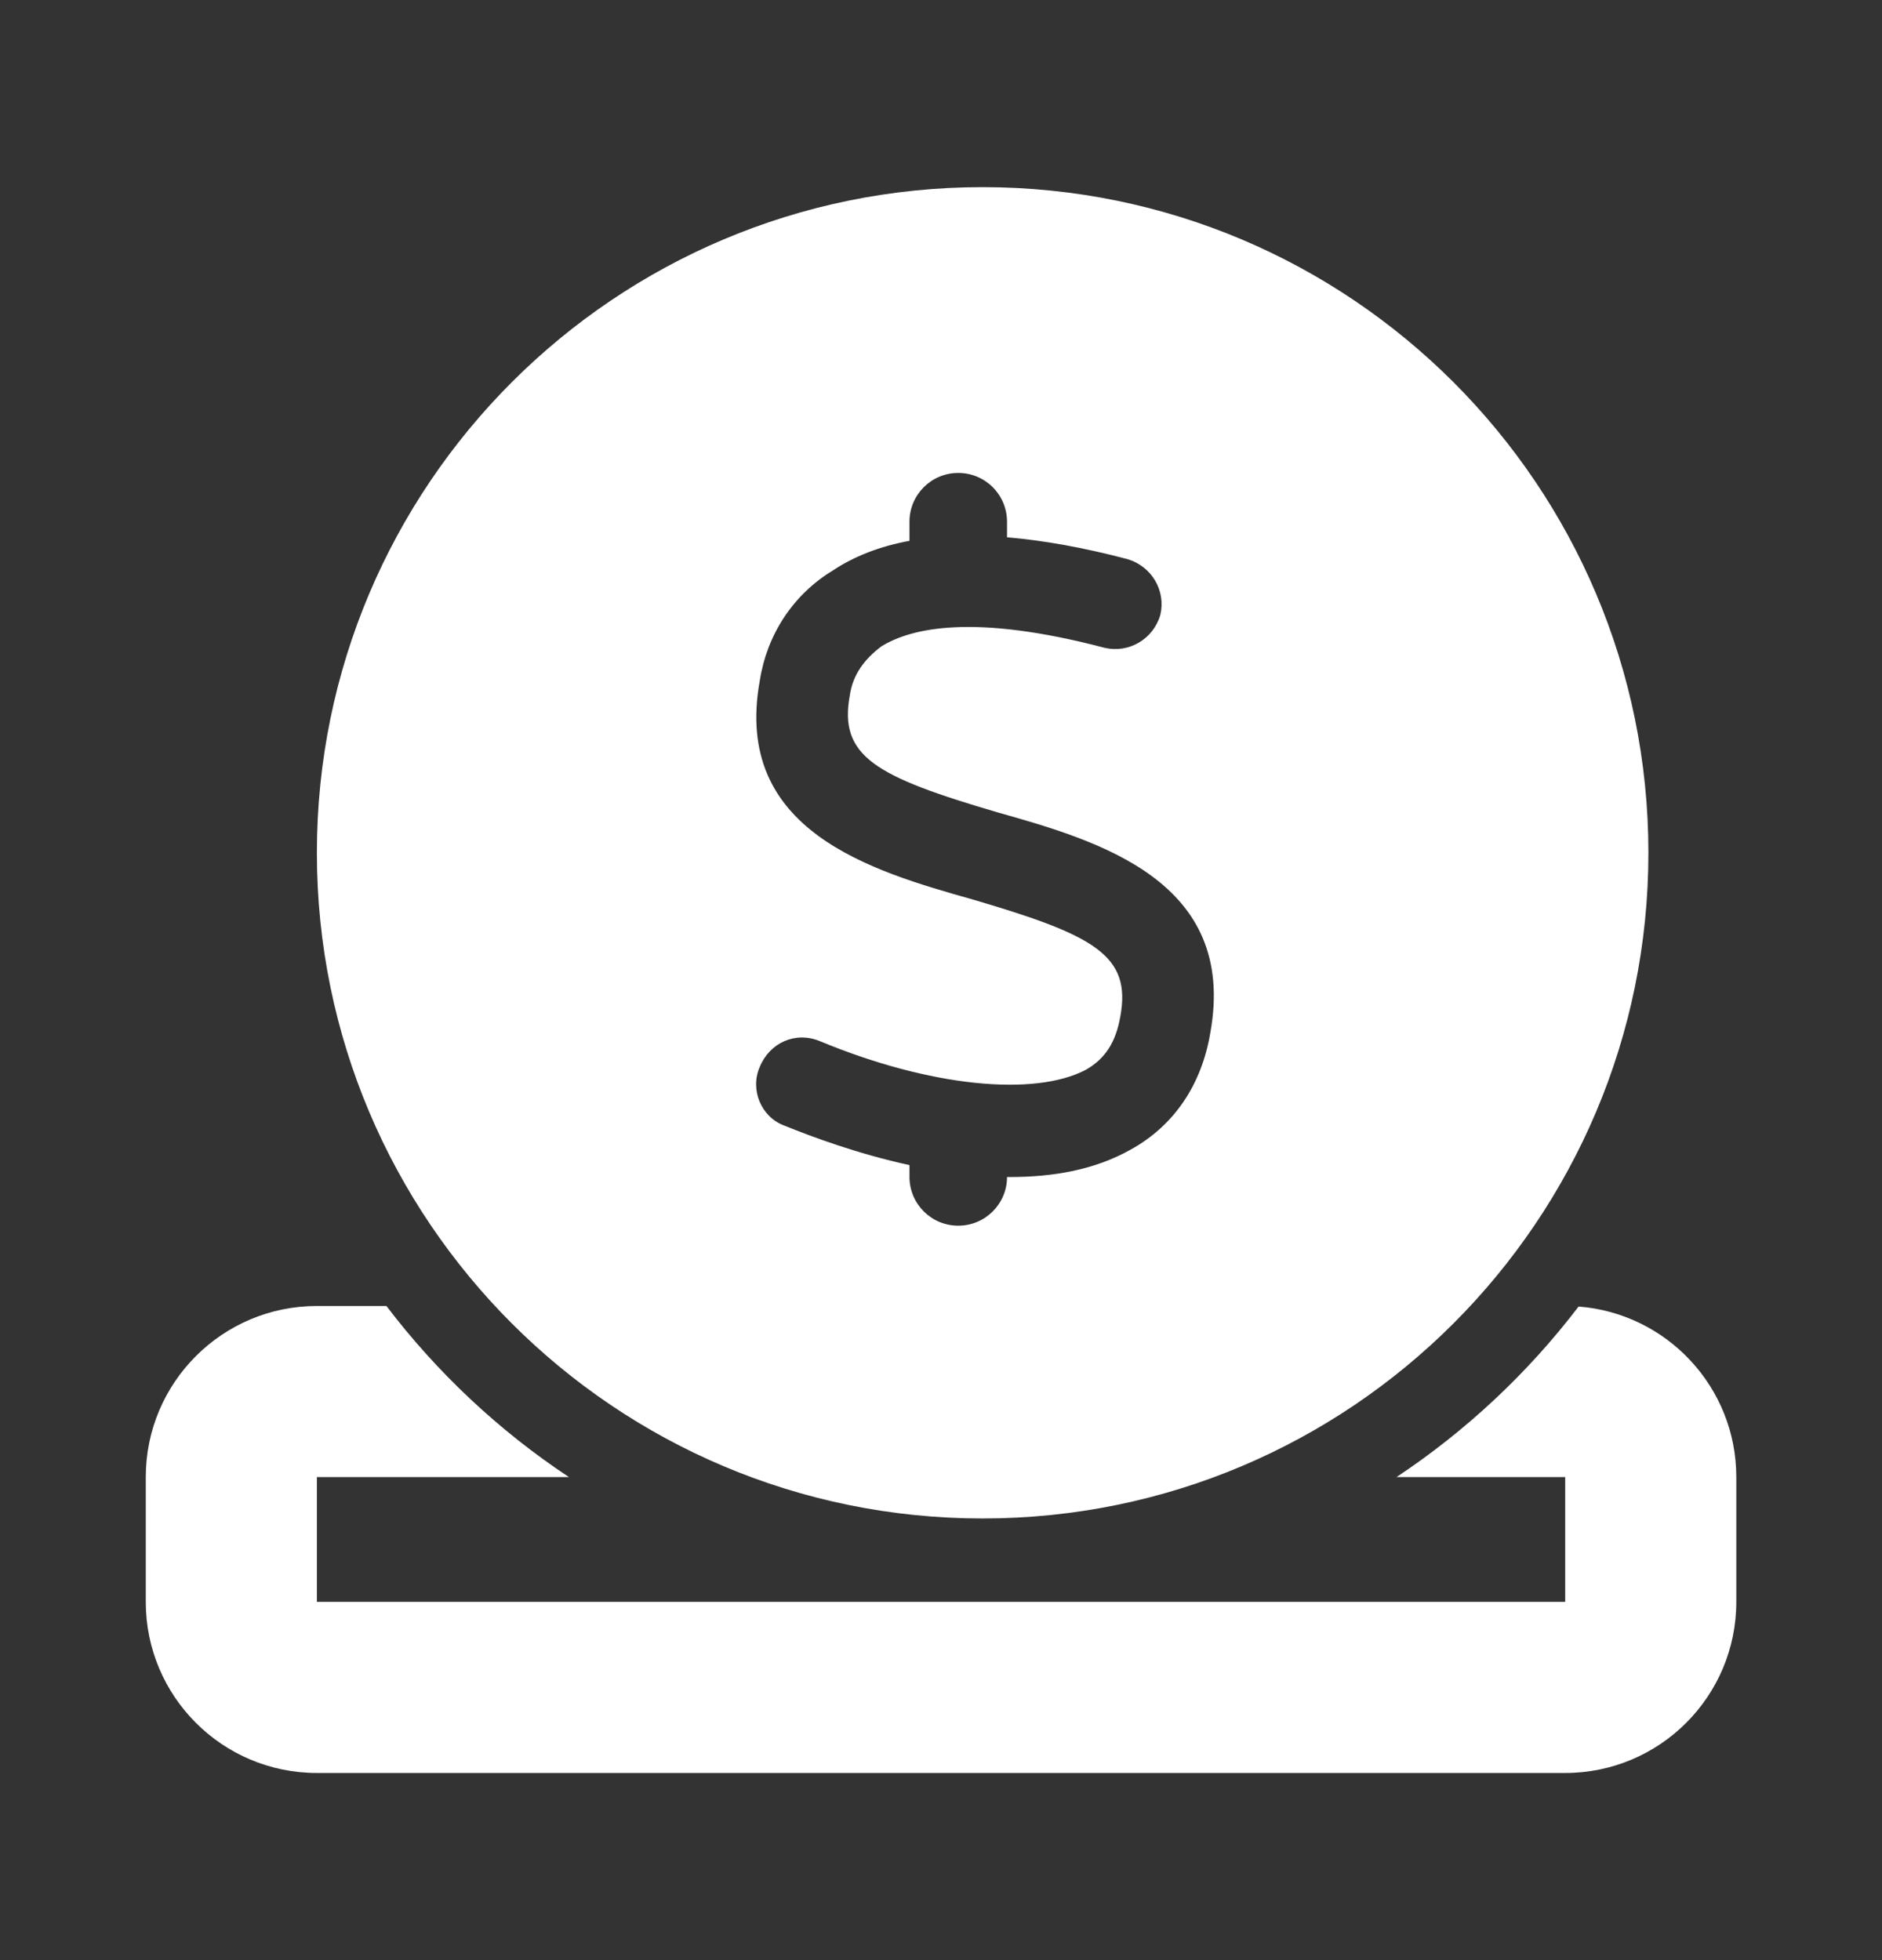 <svg width="24" height="25" viewBox="0 0 24 25" fill="none" xmlns="http://www.w3.org/2000/svg">
<rect x="0" y="0" width="24" height="25" fill="#333333" stroke="none"/>
<path fill-rule="evenodd" clip-rule="evenodd" d="M21.021 10.877C21.021 15.566 17.22 19.367 12.531 19.367C7.842 19.367 4.041 15.566 4.041 10.877C4.041 6.188 7.842 2.387 12.531 2.387C17.22 2.387 21.021 6.188 21.021 10.877ZM11.598 6.654C11.598 6.31 11.876 6.032 12.22 6.032C12.564 6.032 12.842 6.31 12.842 6.654V6.853C13.309 6.892 13.822 6.985 14.377 7.131C14.687 7.223 14.87 7.533 14.797 7.843C14.706 8.153 14.395 8.335 14.085 8.262C12.425 7.825 11.623 8.007 11.24 8.244C11.021 8.408 10.875 8.609 10.838 8.864C10.692 9.649 11.167 9.904 12.717 10.36C14.012 10.725 15.782 11.236 15.435 13.169C15.326 13.826 14.979 14.355 14.414 14.665C13.958 14.921 13.429 15.012 12.881 15.012L12.842 15.012C12.842 15.355 12.563 15.633 12.22 15.633C11.876 15.633 11.598 15.354 11.598 15.011V14.86C10.94 14.717 10.359 14.501 9.999 14.355C9.707 14.246 9.561 13.899 9.689 13.607C9.817 13.297 10.145 13.151 10.455 13.279C11.86 13.863 13.191 13.99 13.848 13.644C14.104 13.498 14.231 13.279 14.286 12.969C14.432 12.184 13.958 11.929 12.407 11.473C11.112 11.108 9.342 10.597 9.689 8.682C9.78 8.098 10.109 7.588 10.619 7.277C10.895 7.094 11.222 6.967 11.598 6.898V6.654ZM4.041 16.657H4.928C5.575 17.508 6.362 18.247 7.255 18.839H6.223H4.041V20.431H6.223H17.778H19.96V18.839H17.809C18.699 18.248 19.484 17.512 20.131 16.664C21.256 16.751 22.142 17.692 22.142 18.839V20.431C22.142 21.636 21.165 22.613 19.96 22.613H4.041C2.836 22.613 1.859 21.636 1.859 20.431V18.839C1.859 17.634 2.836 16.657 4.041 16.657Z" fill="white"/>
</svg>
